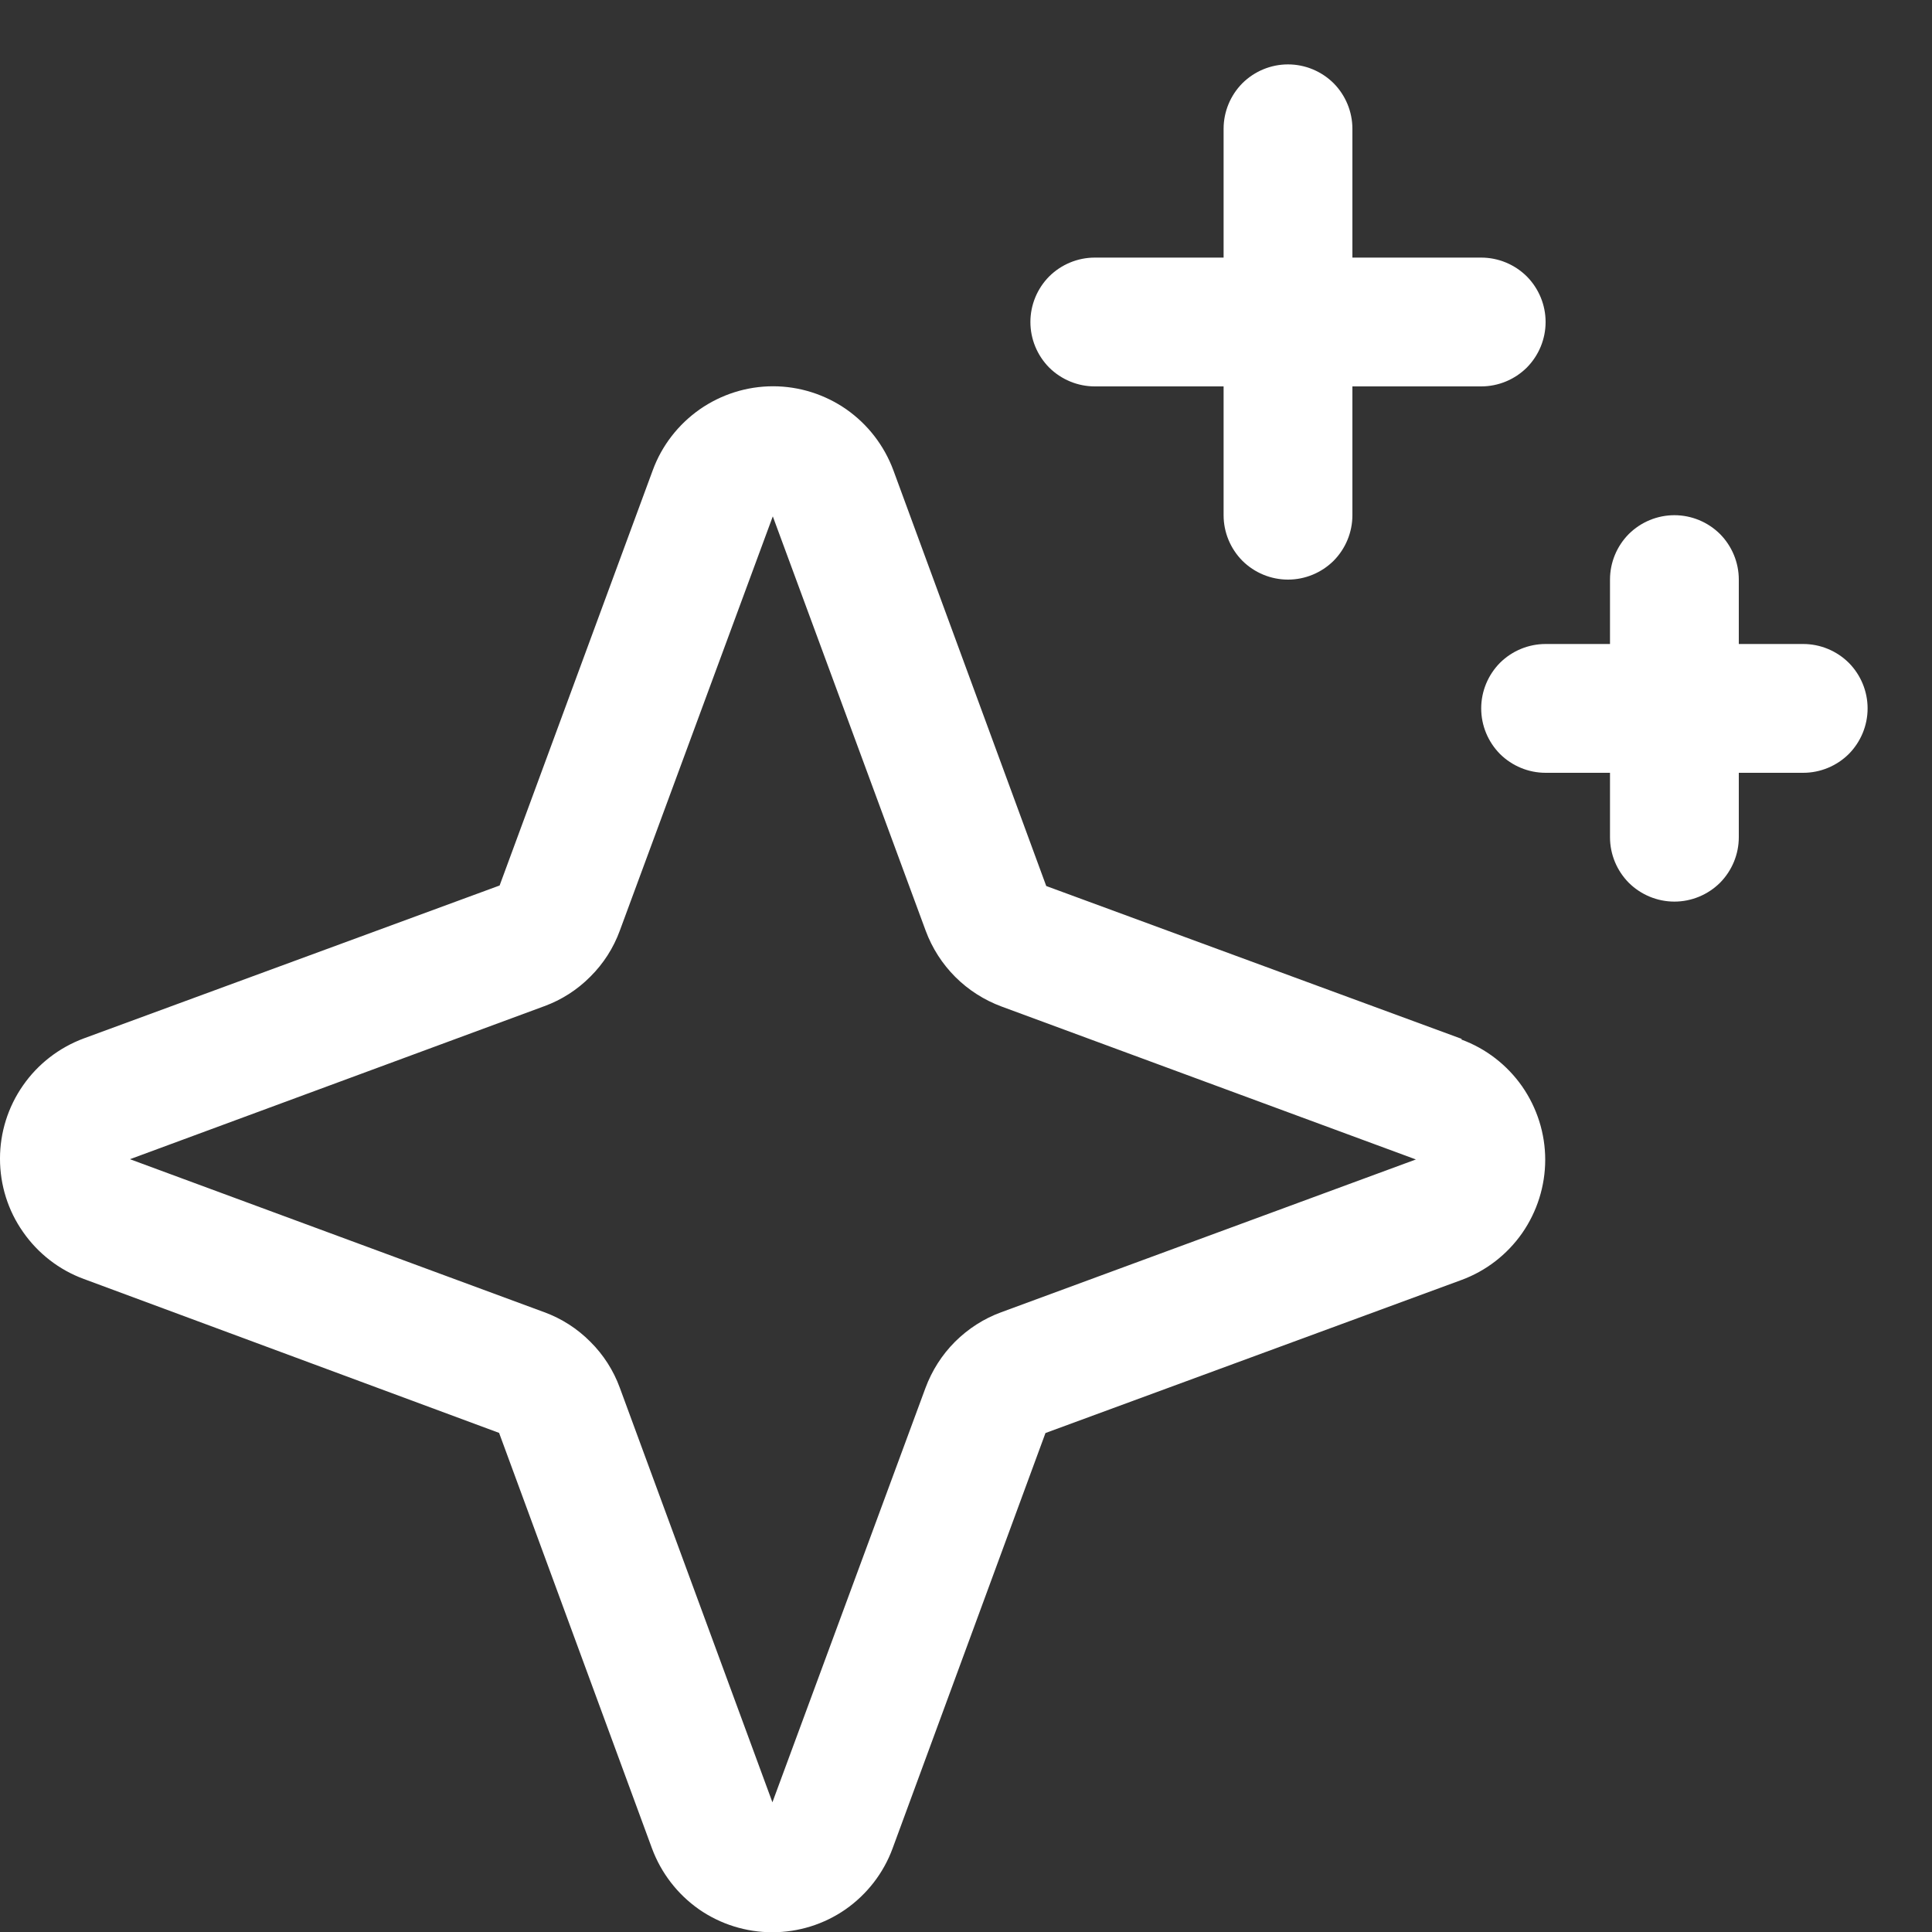 <svg width="15" height="15" viewBox="0 0 15 15" fill="none" xmlns="http://www.w3.org/2000/svg">
<rect x="0" y="0" width="15" height="15" fill="#333333" stroke="none"/>
<path d="M11.349 8.066L8.123 6.879L6.936 3.651C6.865 3.46 6.738 3.295 6.571 3.178C6.404 3.062 6.205 2.999 6.002 2.999C5.798 2.999 5.6 3.062 5.433 3.178C5.266 3.295 5.138 3.46 5.068 3.651L3.879 6.875L0.651 8.062C0.46 8.133 0.295 8.26 0.179 8.427C0.062 8.594 -6.10352e-05 8.793 -6.10352e-05 8.996C-6.10352e-05 9.2 0.062 9.399 0.179 9.565C0.295 9.732 0.46 9.86 0.651 9.93L3.875 11.125L5.062 14.351C5.133 14.542 5.26 14.707 5.427 14.824C5.594 14.94 5.793 15.002 5.996 15.002C6.2 15.002 6.398 14.94 6.565 14.824C6.732 14.707 6.86 14.542 6.93 14.351L8.117 11.126L11.346 9.938C11.537 9.868 11.701 9.741 11.818 9.574C11.934 9.407 11.997 9.208 11.997 9.004C11.997 8.801 11.934 8.602 11.818 8.435C11.701 8.268 11.537 8.141 11.346 8.071L11.349 8.066ZM7.774 10.188C7.639 10.237 7.517 10.316 7.415 10.417C7.313 10.519 7.235 10.642 7.185 10.777L5.997 13.993L4.812 10.774C4.763 10.64 4.685 10.518 4.583 10.417C4.482 10.315 4.36 10.237 4.226 10.188L1.009 9L4.226 7.812C4.36 7.763 4.482 7.685 4.583 7.583C4.685 7.482 4.763 7.36 4.812 7.226L6 4.009L7.187 7.226C7.237 7.361 7.315 7.483 7.417 7.585C7.519 7.687 7.642 7.765 7.777 7.815L10.993 9.002L7.774 10.188ZM8 2.5C8 2.367 8.053 2.24 8.146 2.146C8.24 2.053 8.367 2 8.5 2H9.5V1C9.5 0.867 9.553 0.74 9.646 0.646C9.74 0.553 9.867 0.5 10 0.5C10.133 0.5 10.26 0.553 10.354 0.646C10.447 0.74 10.5 0.867 10.5 1V2H11.5C11.633 2 11.76 2.053 11.854 2.146C11.947 2.24 12 2.367 12 2.5C12 2.633 11.947 2.76 11.854 2.854C11.76 2.947 11.633 3 11.5 3H10.5V4C10.5 4.133 10.447 4.26 10.354 4.354C10.26 4.447 10.133 4.5 10 4.5C9.867 4.5 9.74 4.447 9.646 4.354C9.553 4.26 9.5 4.133 9.5 4V3H8.5C8.367 3 8.24 2.947 8.146 2.854C8.053 2.76 8 2.633 8 2.5ZM14.5 5.5C14.5 5.633 14.447 5.76 14.354 5.854C14.26 5.947 14.133 6 14 6H13.5V6.5C13.5 6.633 13.447 6.76 13.354 6.854C13.26 6.947 13.133 7 13 7C12.867 7 12.74 6.947 12.646 6.854C12.553 6.76 12.5 6.633 12.5 6.5V6H12C11.867 6 11.74 5.947 11.646 5.854C11.553 5.76 11.5 5.633 11.5 5.5C11.5 5.367 11.553 5.24 11.646 5.146C11.74 5.053 11.867 5 12 5H12.5V4.5C12.5 4.367 12.553 4.24 12.646 4.146C12.74 4.053 12.867 4 13 4C13.133 4 13.26 4.053 13.354 4.146C13.447 4.24 13.5 4.367 13.5 4.5V5H14C14.133 5 14.26 5.053 14.354 5.146C14.447 5.24 14.5 5.367 14.5 5.5Z" fill="white"/>
</svg>
